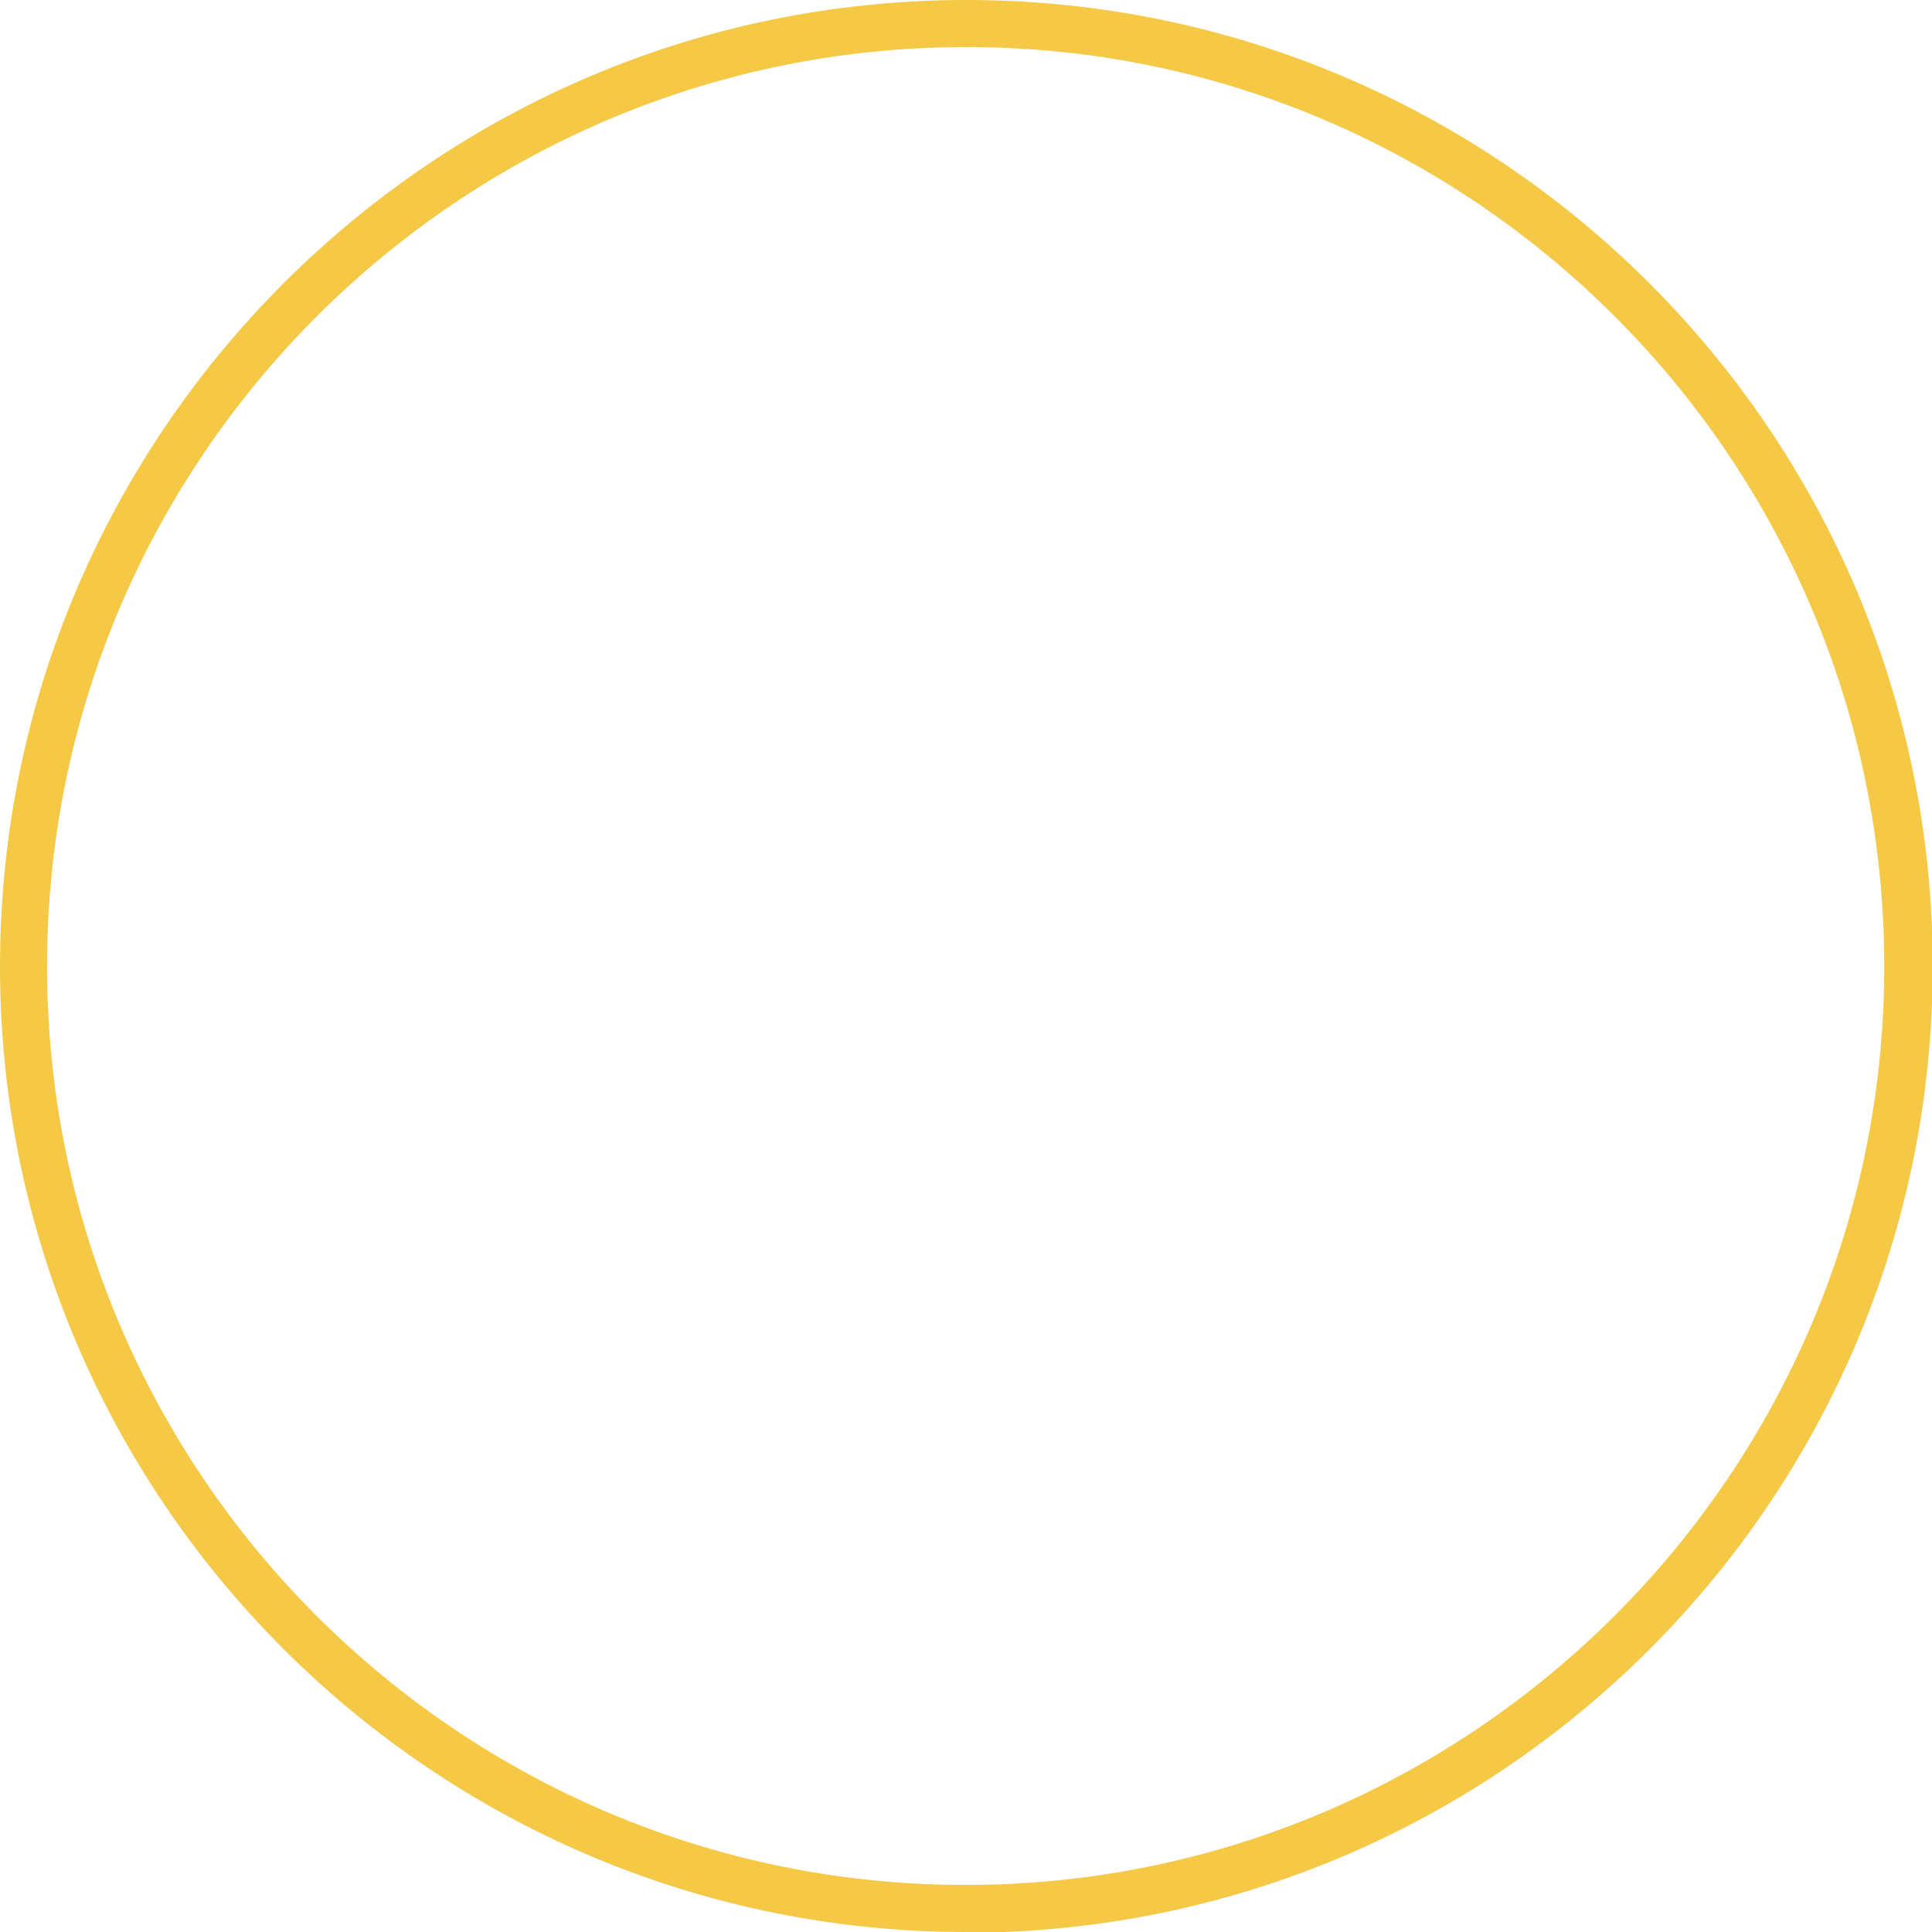 <?xml version="1.0" encoding="UTF-8"?>
<svg id="Layer_1" data-name="Layer 1" xmlns="http://www.w3.org/2000/svg" version="1.1" viewBox="0 0 27.51 27.51">
  <defs>
    <style>
      .cls-1 {
        fill: #f5c845;
        stroke-width: 0px;
      }
    </style>
  </defs>
  <path class="cls-1" d="M13.76,27.51C6.17,27.51,0,21.34,0,13.76S6.17,0,13.76,0s13.76,6.17,13.76,13.76-6.17,13.76-13.76,13.76ZM13.76.67C6.54.67.67,6.54.67,13.76s5.87,13.08,13.08,13.08,13.08-5.87,13.08-13.08S20.97.67,13.76.67Z"/>
</svg>